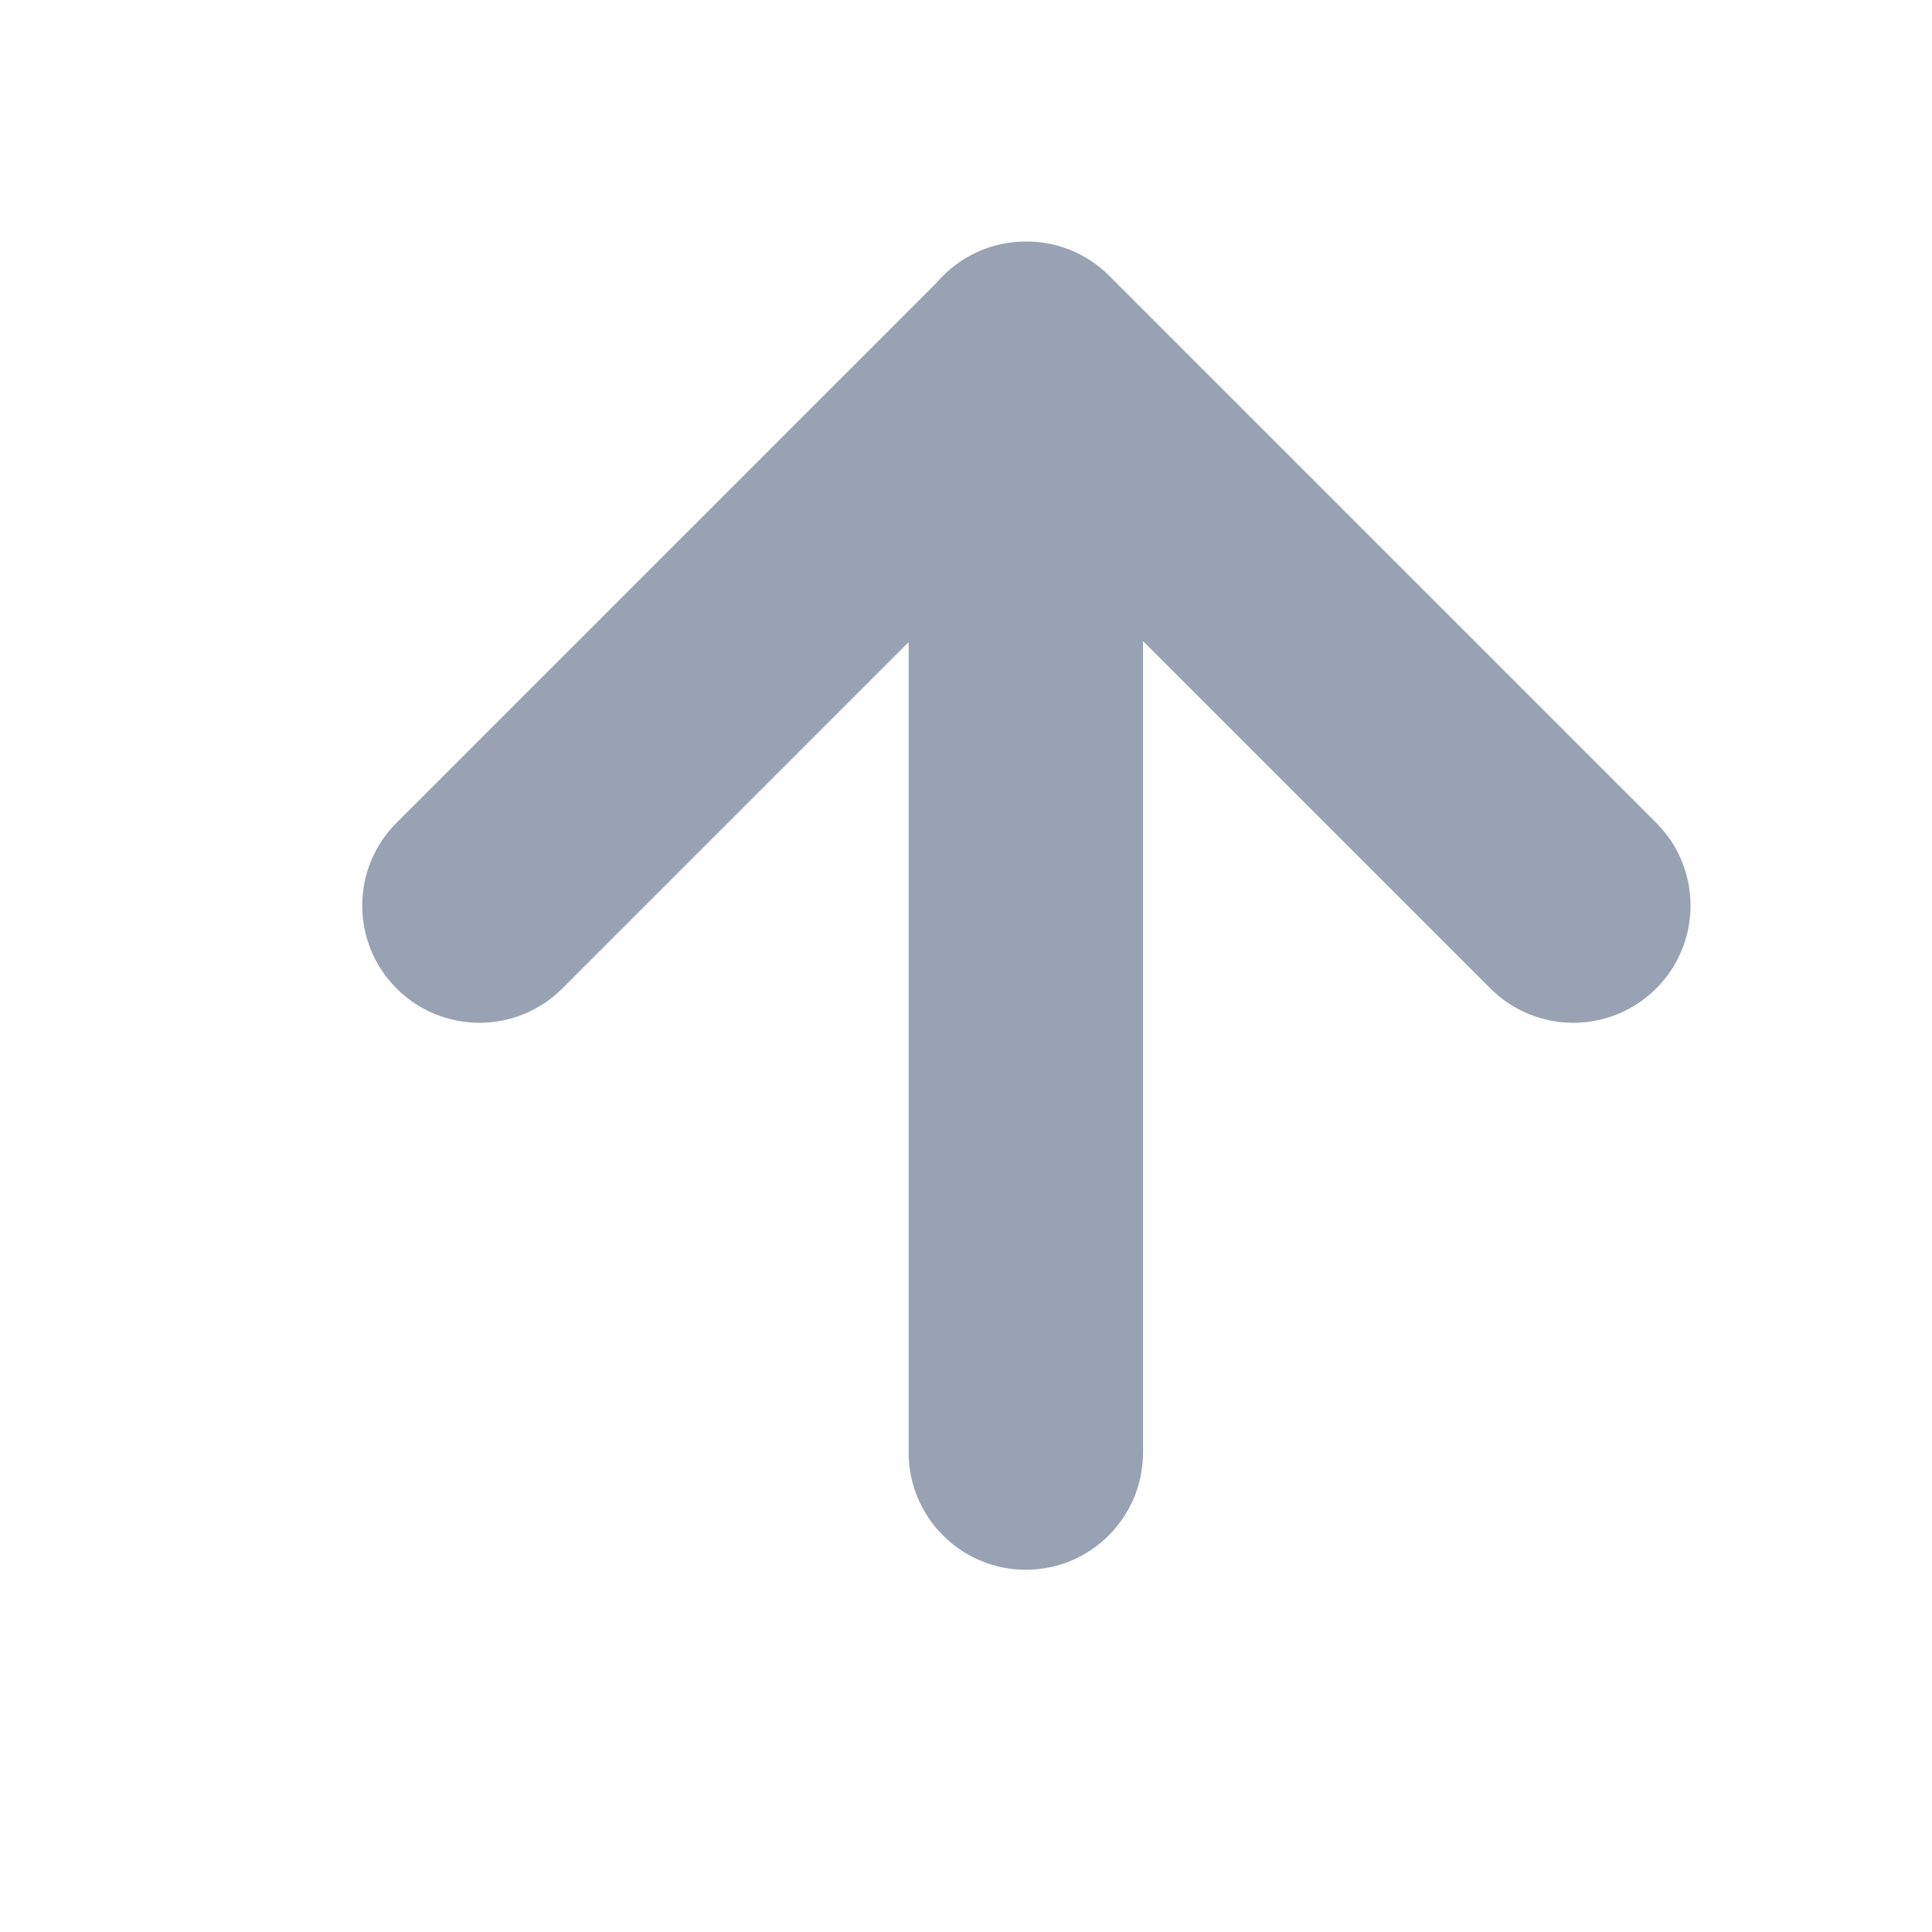 <svg width="16" height="16" viewBox="0 0 16 16" fill="none" xmlns="http://www.w3.org/2000/svg">
<path fill-rule="evenodd" clip-rule="evenodd" d="M8.498 2C8.497 2 8.496 2 8.496 2C8.199 2 7.934 2.133 7.756 2.342L3.284 6.814C2.905 7.193 2.905 7.807 3.284 8.186C3.663 8.565 4.278 8.565 4.657 8.186L7.525 5.318V12.029C7.525 12.566 7.96 13 8.496 13C9.032 13 9.466 12.566 9.466 12.029V5.309L12.343 8.186C12.722 8.565 13.337 8.565 13.716 8.186C14.095 7.807 14.095 7.193 13.716 6.814L9.186 2.284C8.996 2.094 8.747 1.999 8.498 2Z" fill="#98A2B3"/>
</svg>
